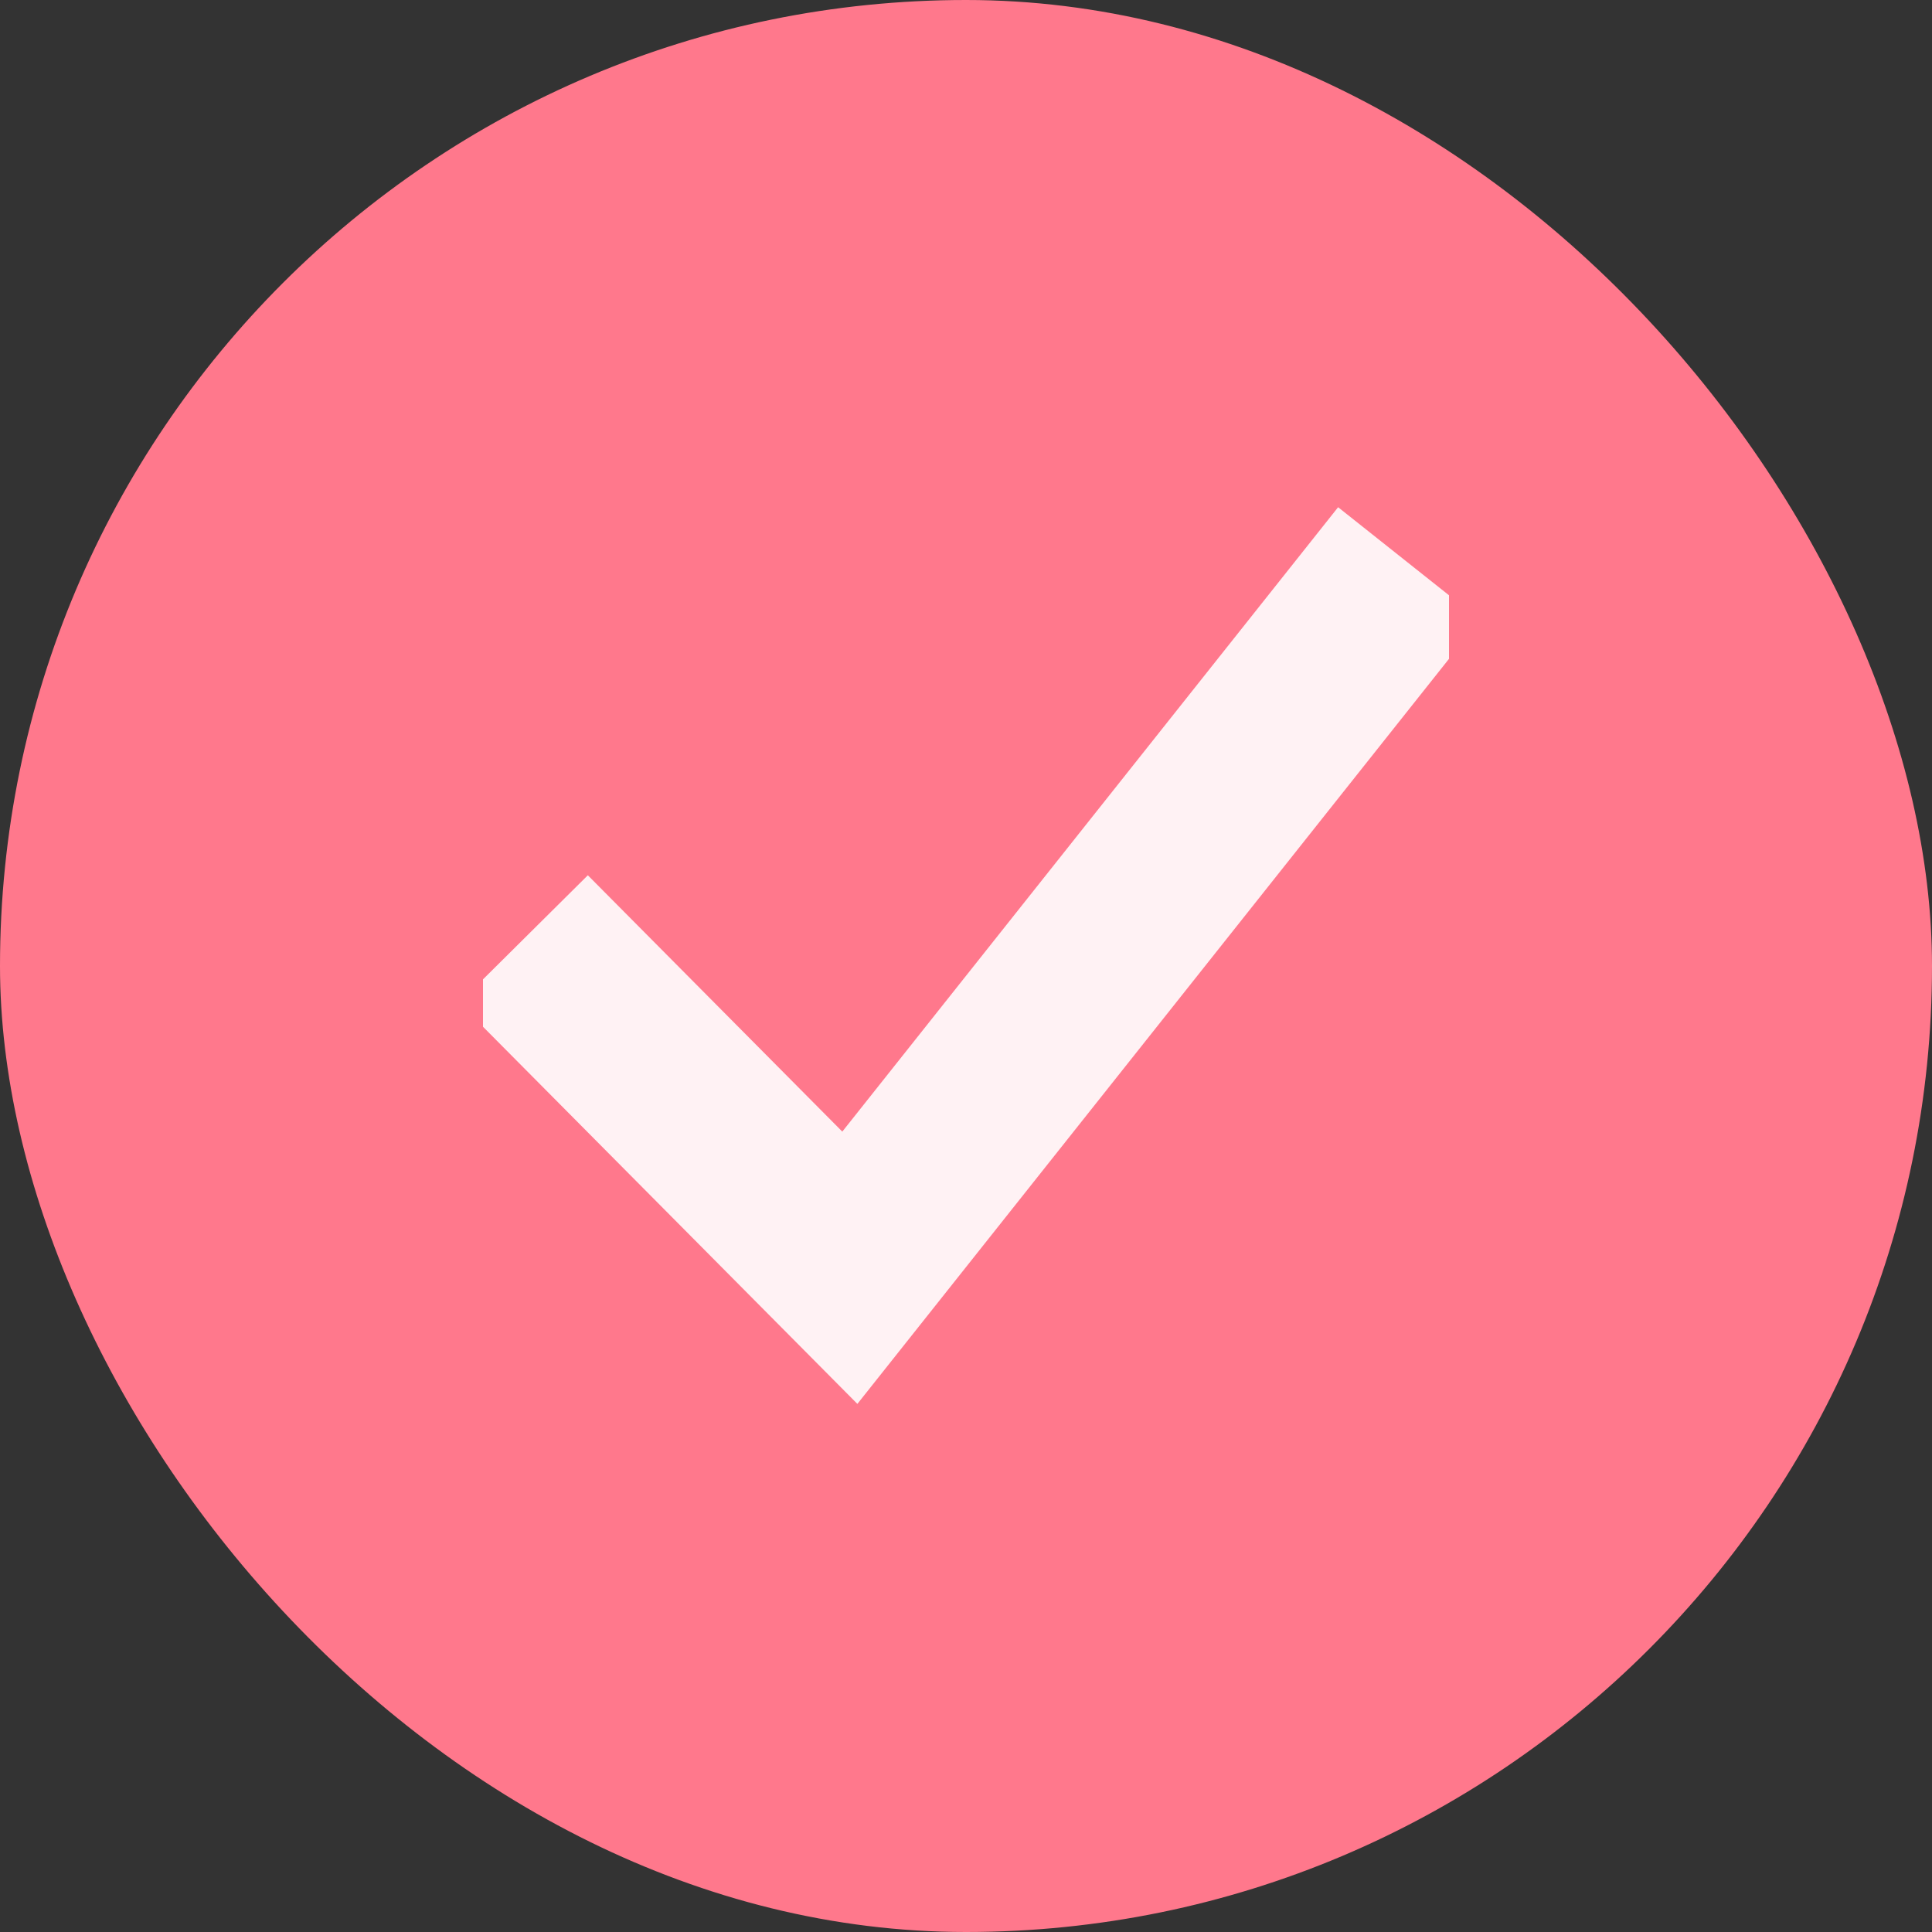 <svg width="16" height="16" viewBox="0 0 16 16" fill="none" xmlns="http://www.w3.org/2000/svg">
<rect x="0" y="0" width="16" height="16" fill="#333333" stroke="none"/>
<rect width="16" height="16" rx="8" fill="#FF788C"/>
<g opacity="0.9" clip-path="url(#clip0_3689_14569)">
<path d="M4.336 7.777L7.038 10.499L11.669 4.667" stroke="white" stroke-width="1.5"/>
</g>
<defs>
<clipPath id="clip0_3689_14569">
<rect width="8" height="8" fill="white" transform="translate(4 4)"/>
</clipPath>
</defs>
</svg>
